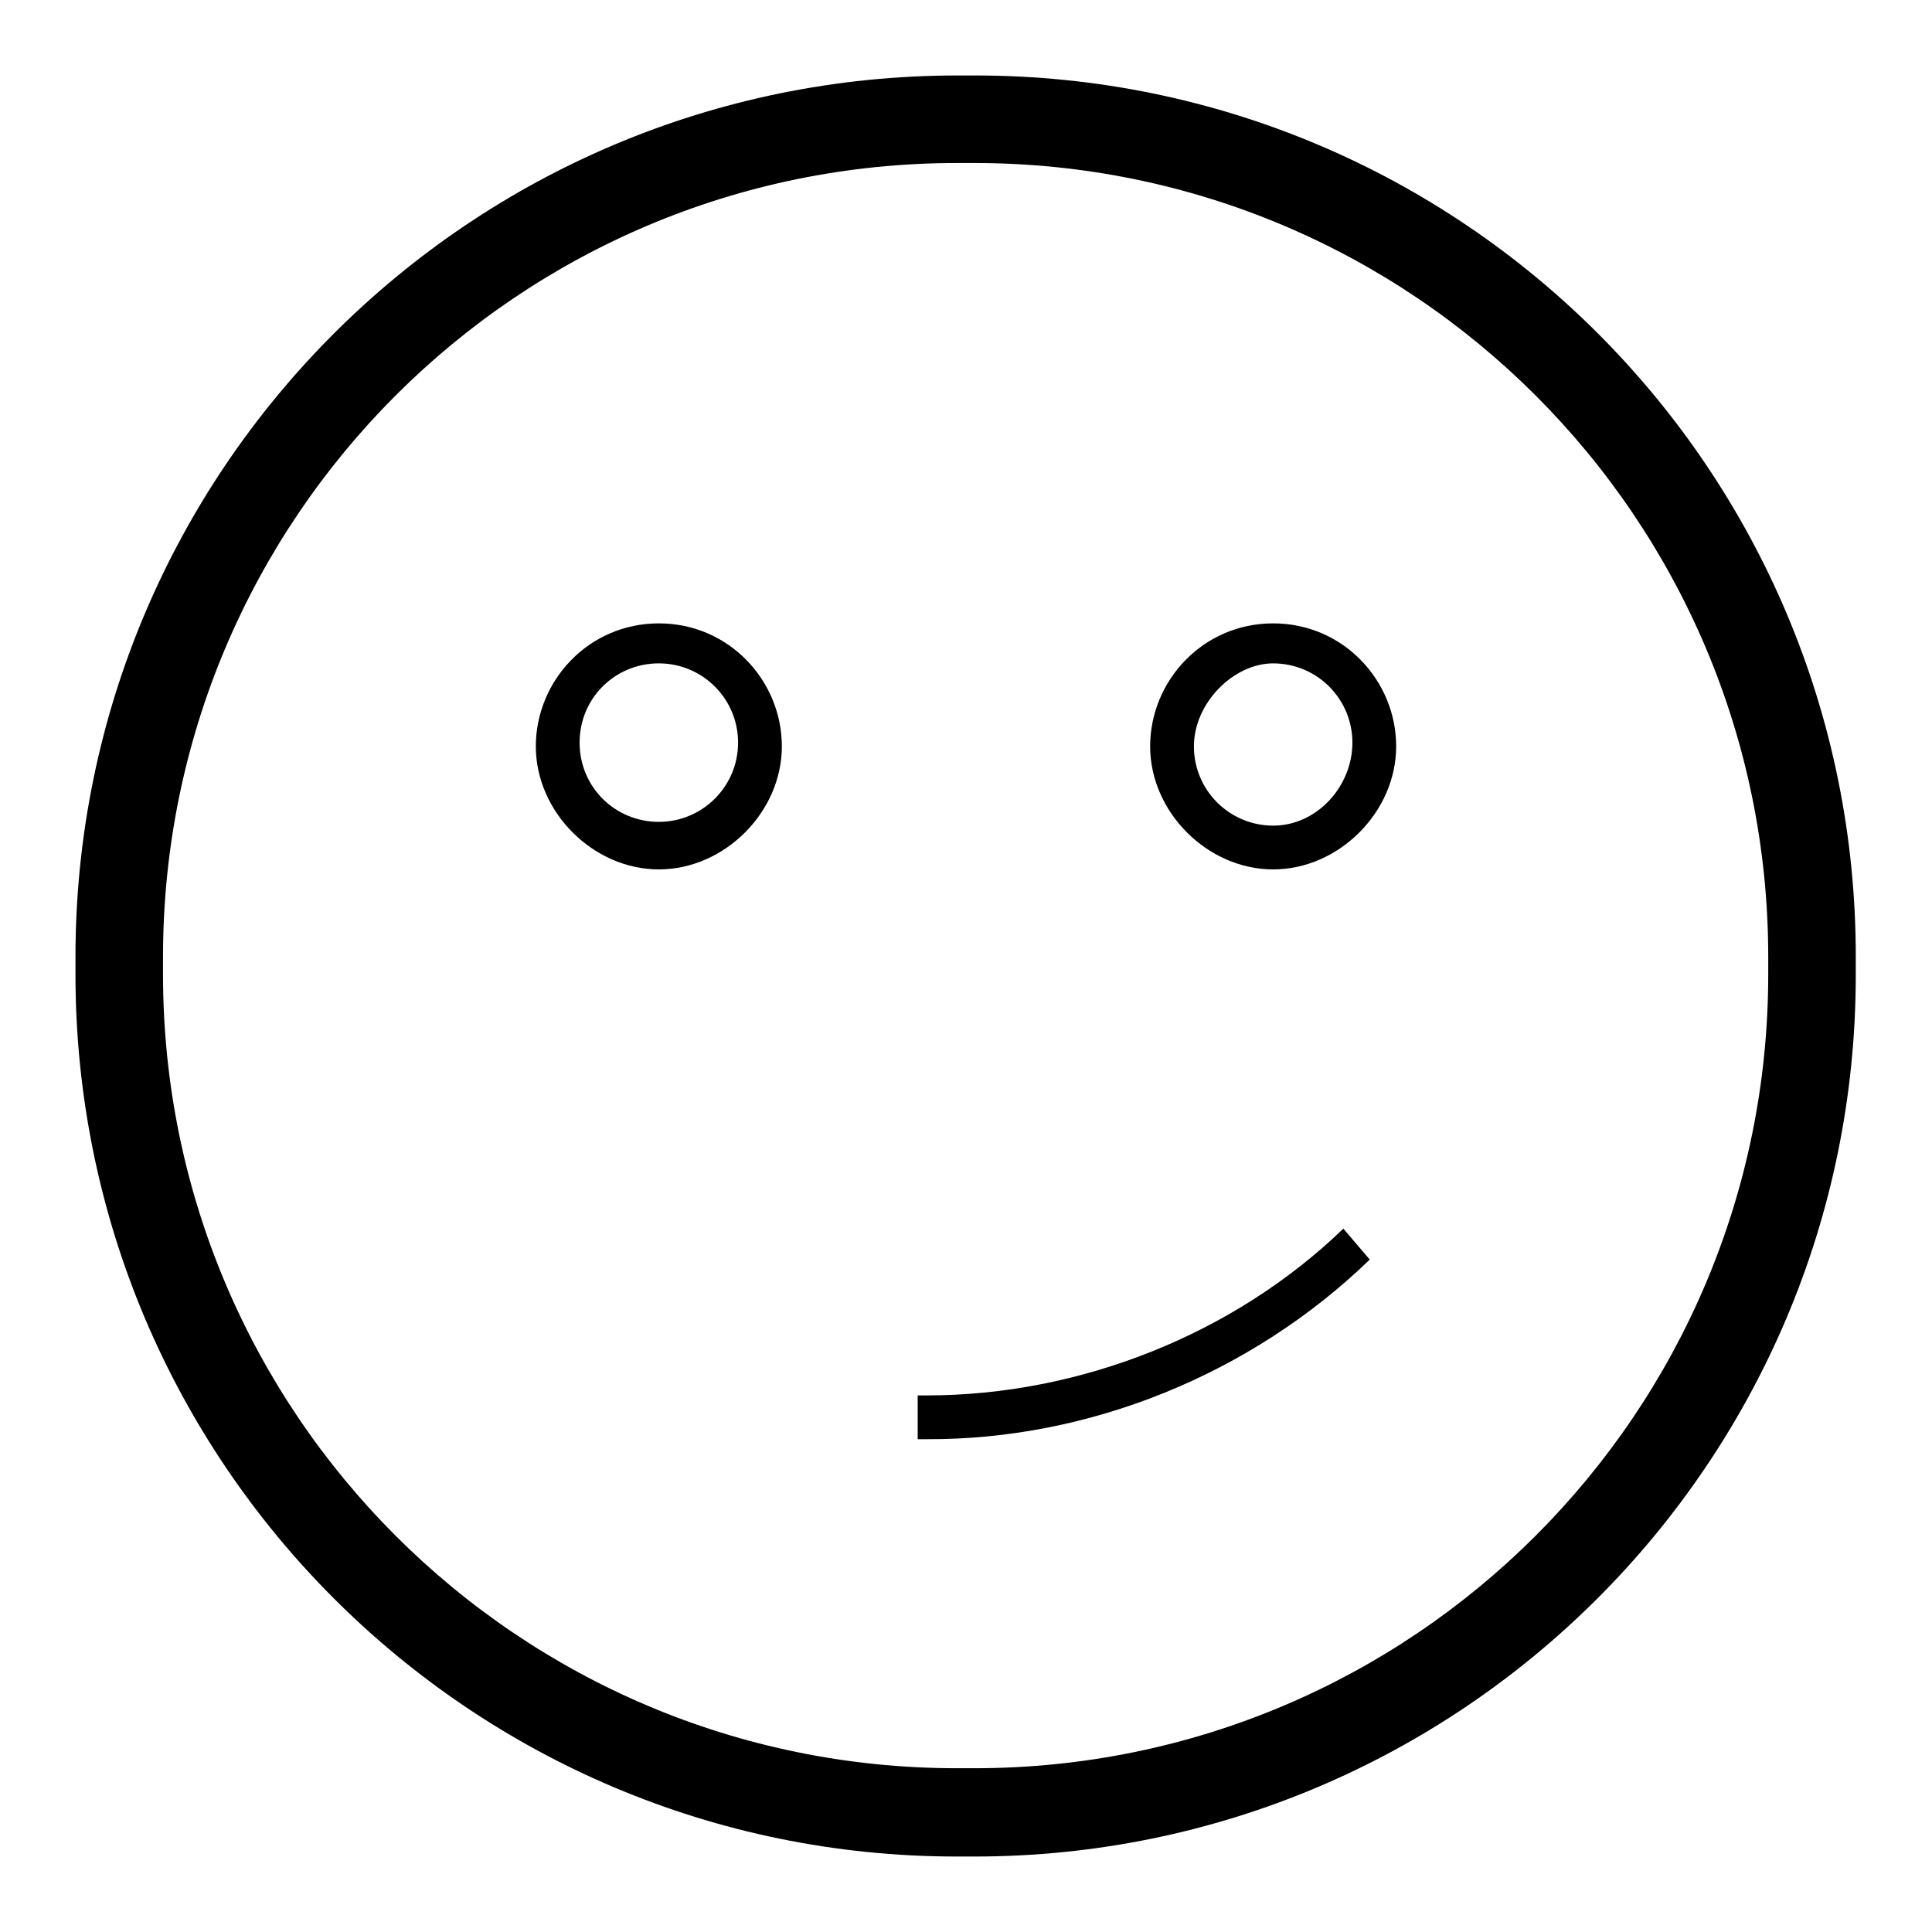 <?xml version="1.0" encoding="utf-8"?>
<!-- Svg Vector Icons : http://www.onlinewebfonts.com/icon -->
<!DOCTYPE svg PUBLIC "-//W3C//DTD SVG 1.1//EN" "http://www.w3.org/Graphics/SVG/1.1/DTD/svg11.dtd">
<svg version="1.1" xmlns="http://www.w3.org/2000/svg" xmlns:xlink="http://www.w3.org/1999/xlink" x="0px" y="0px" viewBox="0 0 256 256" enable-background="new 0 0 256 256" xml:space="preserve">
<g> <path fill="#000000" d="M126.8,246h2.3c64.5,0,116.8-52.3,116.8-116.8v-2.3C246,62.3,193.7,10,129.2,10h-2.3 C62.3,10,10,62.3,10,126.8v2.3C10,193.7,62.3,246,126.8,246L126.8,246z M21.6,126.8c0-58.1,47.1-105.2,105.2-105.2h2.3 c58.1,0,105.2,47.1,105.2,105.2v2.3c0,58.1-47.1,105.2-105.2,105.2h-2.3c-58.1,0-105.2-47.1-105.2-105.2V126.8L21.6,126.8z"/> <path fill="#000000" d="M181.5,166.9l-3.5-4.1c-14.5,14-34.9,22.1-55.2,22.1h-1.2v5.8h1.2C144.3,190.8,165.8,182.1,181.5,166.9 L181.5,166.9z M87.3,115.2c8.7,0,16.3-7.6,16.3-16.3s-7-16.3-16.3-16.3S71,90.2,71,98.9S78.6,115.2,87.3,115.2z M87.3,87.9 c5.8,0,10.5,4.7,10.5,10.5c0,5.8-4.7,10.5-10.5,10.5c-5.8,0-10.5-4.6-10.5-10.5C76.8,92.5,81.5,87.9,87.3,87.9z M168.7,115.2 c8.7,0,16.3-7.6,16.3-16.3s-7-16.3-16.3-16.3c-9.3,0-16.3,7.6-16.3,16.3S160,115.2,168.7,115.2z M168.7,87.9 c5.8,0,10.5,4.7,10.5,10.5c0,5.8-4.7,11-10.5,11s-10.5-4.7-10.5-10.5S163.5,87.9,168.7,87.9z"/></g>
</svg>